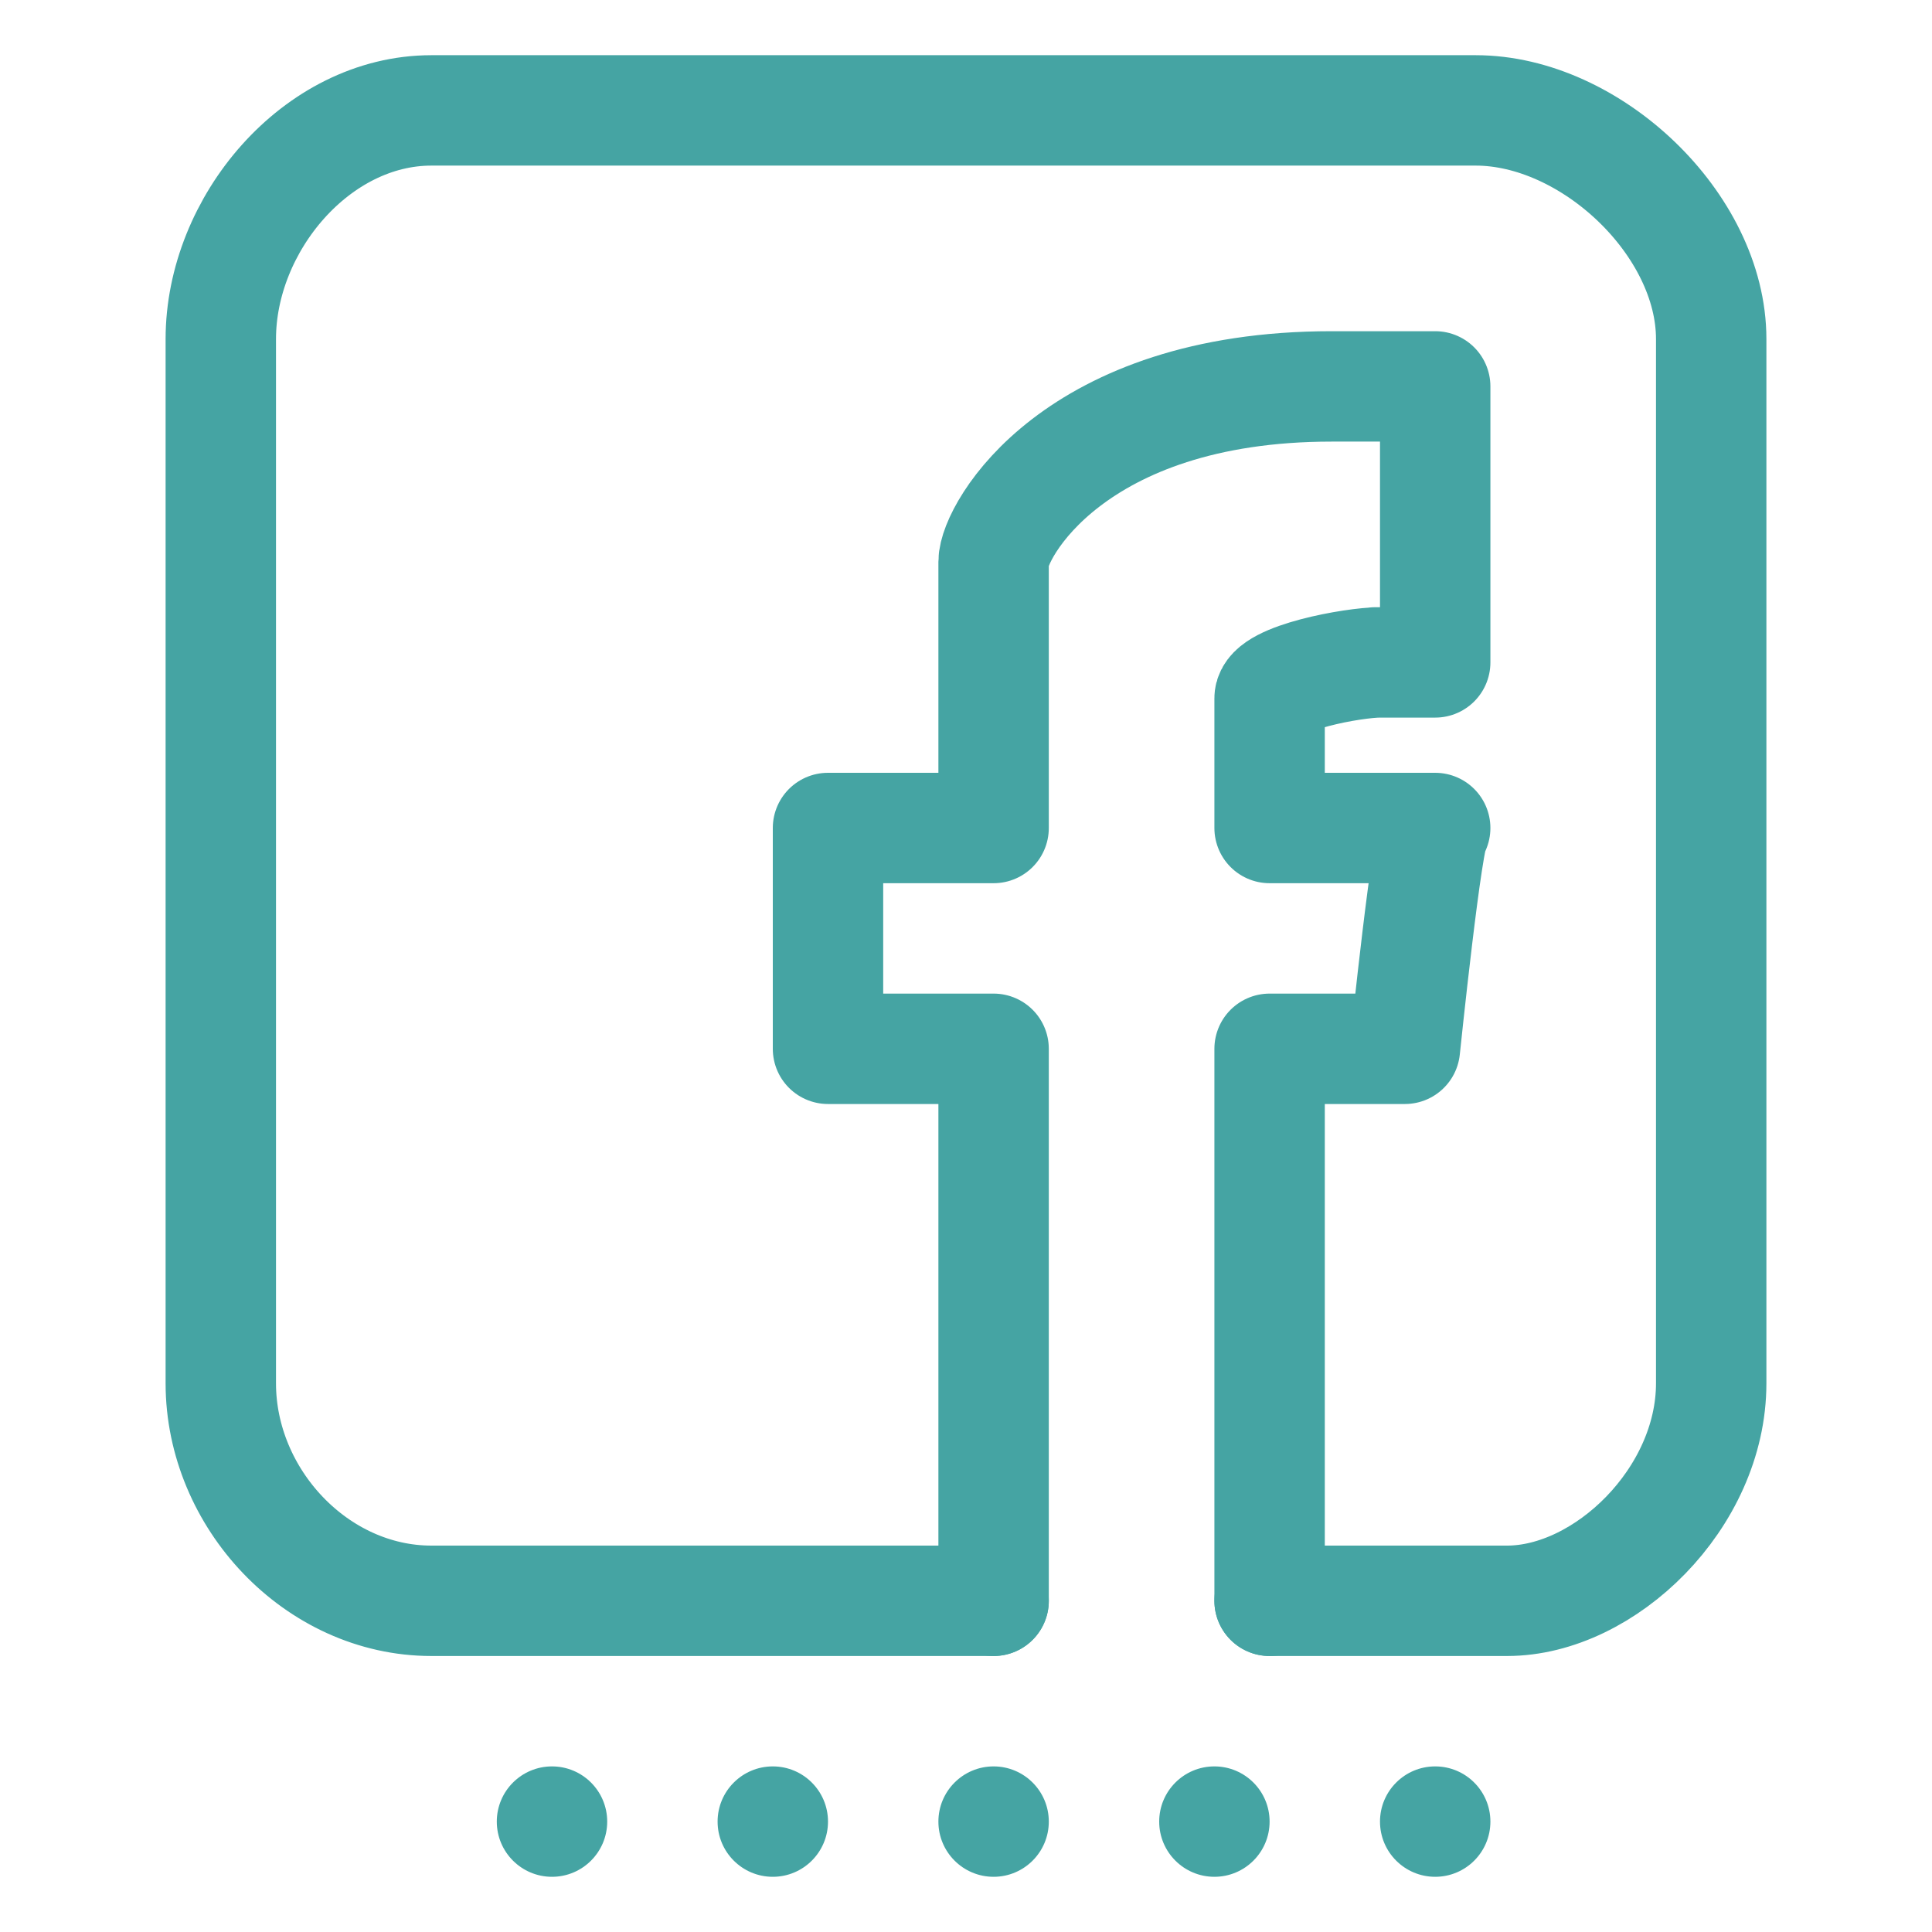 <?xml version="1.0" encoding="utf-8"?>
<!-- Generator: Adobe Illustrator 16.0.4, SVG Export Plug-In . SVG Version: 6.00 Build 0)  -->
<!DOCTYPE svg PUBLIC "-//W3C//DTD SVG 1.1//EN" "http://www.w3.org/Graphics/SVG/1.1/DTD/svg11.dtd">
<svg version="1.1" id="Capa_1" xmlns="http://www.w3.org/2000/svg" xmlns:xlink="http://www.w3.org/1999/xlink" x="0px" y="0px"
	 width="35px" height="35px" viewBox="0 0 35 35" enable-background="new 0 0 35 35" xml:space="preserve">
<symbol  id="reticula" viewBox="-24.5 -24 49 48">
	<polygon opacity="0.05" fill="none" stroke="#121211" stroke-miterlimit="10" enable-background="new    " points="23,-23.5 
		-24,-23.5 -24,23.5 23,23.5 	"/>
	<polygon opacity="0.05" fill="#121211" enable-background="new    " points="-0.5,-24 -1.5,-24 -1.5,24 -0.5,24 	"/>
	<polygon opacity="0.05" fill="#121211" enable-background="new    " points="-24.5,-1 -24.5,0 24.5,0 24.5,-1 	"/>
	<polygon display="none" fill="none" points="-24.5,24 24.5,24 24.5,-24 -24.5,-24 	"/>
</symbol>
<g id="grid" display="none">
	
		<use xlink:href="#reticula"  width="49" height="48" x="-24.5" y="-24" transform="matrix(1 0 0 -1 18.5 18)" display="inline" overflow="visible"/>
</g>
<g id="Capa_1_1_">
	<g>
		<g>
			<path fill="none" stroke="#45A4A3" stroke-width="2" stroke-linecap="round" stroke-linejoin="round" stroke-miterlimit="10" d="
				M18,29H7.815C5.734,29,4,27.143,4,25.061V6.142C4,4.061,5.734,2,7.815,2h18.919C28.814,2,31,4.061,31,6.142v18.918
				C31,27.143,29.07,29,27.302,29S23,29,23,29"/>
		</g>
		<g>
			
				<path id="Facebook" fill="none" stroke="#45A4A3" stroke-width="2" stroke-linecap="round" stroke-linejoin="round" stroke-miterlimit="10" d="
				M23,29V19h2.451c0,0,0.414-4,0.549-4c-0.391,0-3,0-3,0s0-1.98,0-2.35c0-0.371,1.518-0.65,1.998-0.65S24,12,26,12c0-0.667,0-4,0-5
				c-2,0-1.248,0-1.876,0C19.443,7,18,9.636,18,10.177C18,10.72,18,15,18,15h-3v4h3v10"/>
		</g>
	</g>
	<g id="puntos">
	</g>
	<g id="puntos_1_">
	</g>
	<g id="puntos_3_">
	</g>
	<g id="puntos_2_">
	</g>
	<circle fill="#45A4A3" cx="18" cy="33" r="1"/>
	<circle fill="#45A4A3" cx="22" cy="33" r="1"/>
	<circle fill="#45A4A3" cx="26" cy="33" r="1"/>
	<circle fill="#45A4A3" cx="10" cy="33" r="1"/>
	<circle fill="#45A4A3" cx="14" cy="33" r="1"/>
</g>
</svg>

